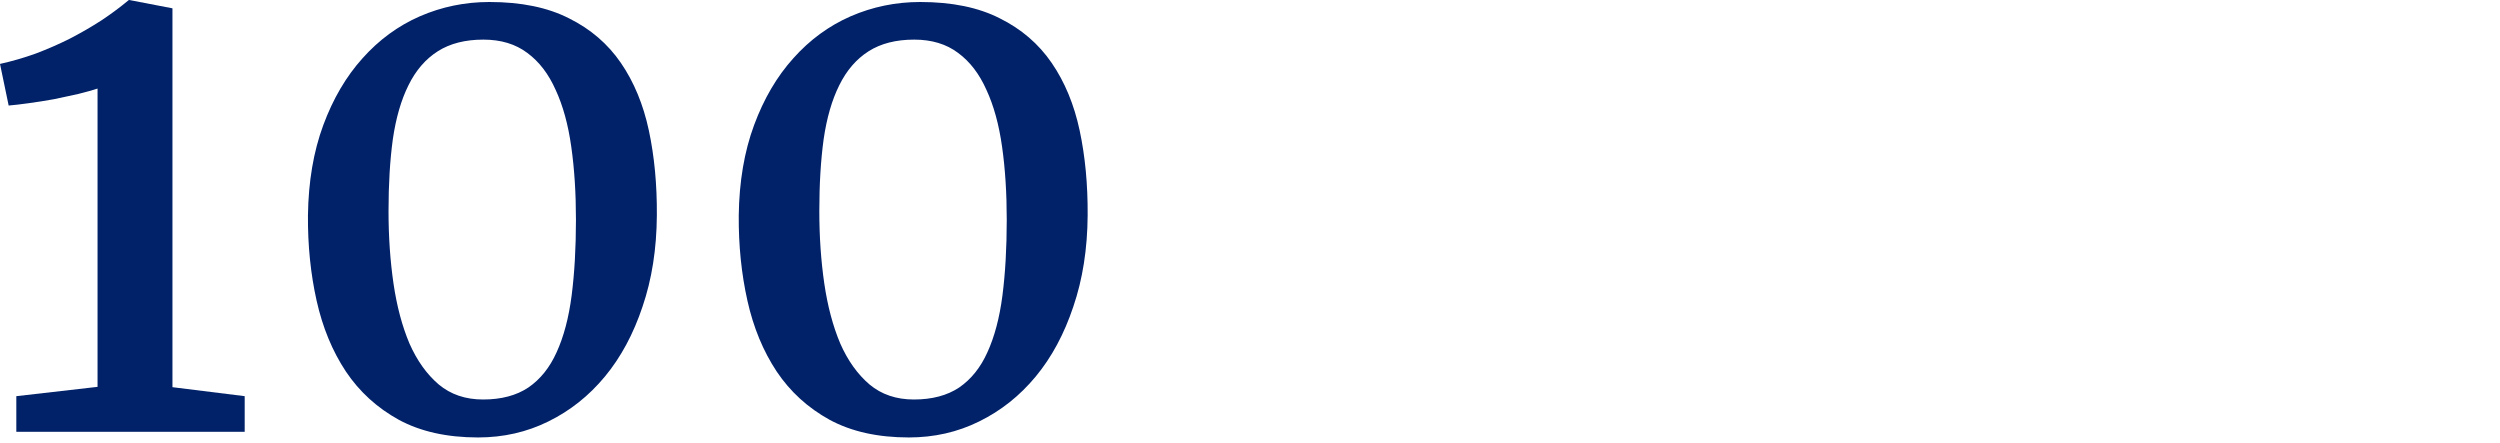 <svg width="220" height="39" viewBox="0 0 220 39" fill="none" xmlns="http://www.w3.org/2000/svg">
<path d="M79.981 38.496C77.246 38.496 74.922 37.978 73.008 36.943C71.094 35.889 69.541 34.473 68.35 32.695C67.158 30.898 66.299 28.818 65.772 26.455C65.244 24.092 64.99 21.592 65.01 18.955C65.049 15.986 65.498 13.34 66.357 11.016C67.217 8.691 68.369 6.729 69.814 5.127C71.26 3.506 72.939 2.275 74.853 1.436C76.787 0.596 78.828 0.176 80.977 0.176C83.769 0.176 86.103 0.654 87.978 1.611C89.873 2.549 91.397 3.857 92.549 5.537C93.701 7.217 94.522 9.199 95.01 11.484C95.498 13.77 95.732 16.26 95.713 18.955C95.693 21.904 95.273 24.58 94.453 26.982C93.652 29.385 92.549 31.436 91.143 33.135C89.736 34.834 88.076 36.152 86.162 37.09C84.268 38.027 82.207 38.496 79.981 38.496ZM80.42 35.156C82.022 35.156 83.35 34.805 84.404 34.102C85.459 33.379 86.289 32.344 86.894 30.996C87.519 29.629 87.959 27.969 88.213 26.016C88.467 24.043 88.594 21.816 88.594 19.336C88.594 16.992 88.457 14.854 88.184 12.92C87.91 10.967 87.451 9.297 86.807 7.91C86.182 6.504 85.352 5.42 84.316 4.658C83.281 3.877 81.992 3.486 80.449 3.486C78.848 3.486 77.51 3.828 76.436 4.512C75.361 5.195 74.502 6.191 73.857 7.5C73.213 8.789 72.754 10.371 72.481 12.246C72.227 14.102 72.1 16.211 72.1 18.574C72.1 20.82 72.246 22.949 72.539 24.961C72.832 26.953 73.301 28.711 73.945 30.234C74.609 31.738 75.469 32.94 76.523 33.838C77.578 34.717 78.877 35.156 80.42 35.156Z" fill="#012169"/>
<path d="M42.07 38.496C39.336 38.496 37.012 37.978 35.098 36.943C33.184 35.889 31.631 34.473 30.439 32.695C29.248 30.898 28.389 28.818 27.861 26.455C27.334 24.092 27.08 21.592 27.1 18.955C27.139 15.986 27.588 13.34 28.447 11.016C29.307 8.691 30.459 6.729 31.904 5.127C33.35 3.506 35.029 2.275 36.943 1.436C38.877 0.596 40.918 0.176 43.066 0.176C45.859 0.176 48.193 0.654 50.068 1.611C51.963 2.549 53.486 3.857 54.639 5.537C55.791 7.217 56.611 9.199 57.1 11.484C57.588 13.77 57.822 16.26 57.803 18.955C57.783 21.904 57.363 24.58 56.543 26.982C55.742 29.385 54.639 31.436 53.232 33.135C51.826 34.834 50.166 36.152 48.252 37.09C46.357 38.027 44.297 38.496 42.07 38.496ZM42.51 35.156C44.111 35.156 45.44 34.805 46.494 34.102C47.549 33.379 48.379 32.344 48.984 30.996C49.609 29.629 50.049 27.969 50.303 26.016C50.557 24.043 50.684 21.816 50.684 19.336C50.684 16.992 50.547 14.854 50.273 12.92C50 10.967 49.541 9.297 48.897 7.91C48.272 6.504 47.441 5.42 46.406 4.658C45.371 3.877 44.082 3.486 42.539 3.486C40.938 3.486 39.6 3.828 38.525 4.512C37.451 5.195 36.592 6.191 35.947 7.5C35.303 8.789 34.844 10.371 34.57 12.246C34.316 14.102 34.19 16.211 34.19 18.574C34.19 20.82 34.336 22.949 34.629 24.961C34.922 26.953 35.391 28.711 36.035 30.234C36.699 31.738 37.559 32.94 38.613 33.838C39.668 34.717 40.967 35.156 42.51 35.156Z" fill="#012169"/>
<path d="M1.436 37.998V34.863L8.584 34.043V7.793C8.174 7.93 7.617 8.086 6.914 8.262C6.23 8.418 5.508 8.574 4.746 8.73C3.984 8.867 3.242 8.984 2.52 9.082C1.816 9.18 1.23 9.248 0.762 9.287L0 5.625C1.055 5.391 2.1 5.088 3.135 4.717C4.17 4.326 5.176 3.887 6.152 3.398C7.129 2.891 8.057 2.354 8.936 1.787C9.814 1.201 10.615 0.605 11.338 0H11.367L15.176 0.732V34.072L21.533 34.863V37.998H1.436Z" fill="#012169"/>
</svg>
